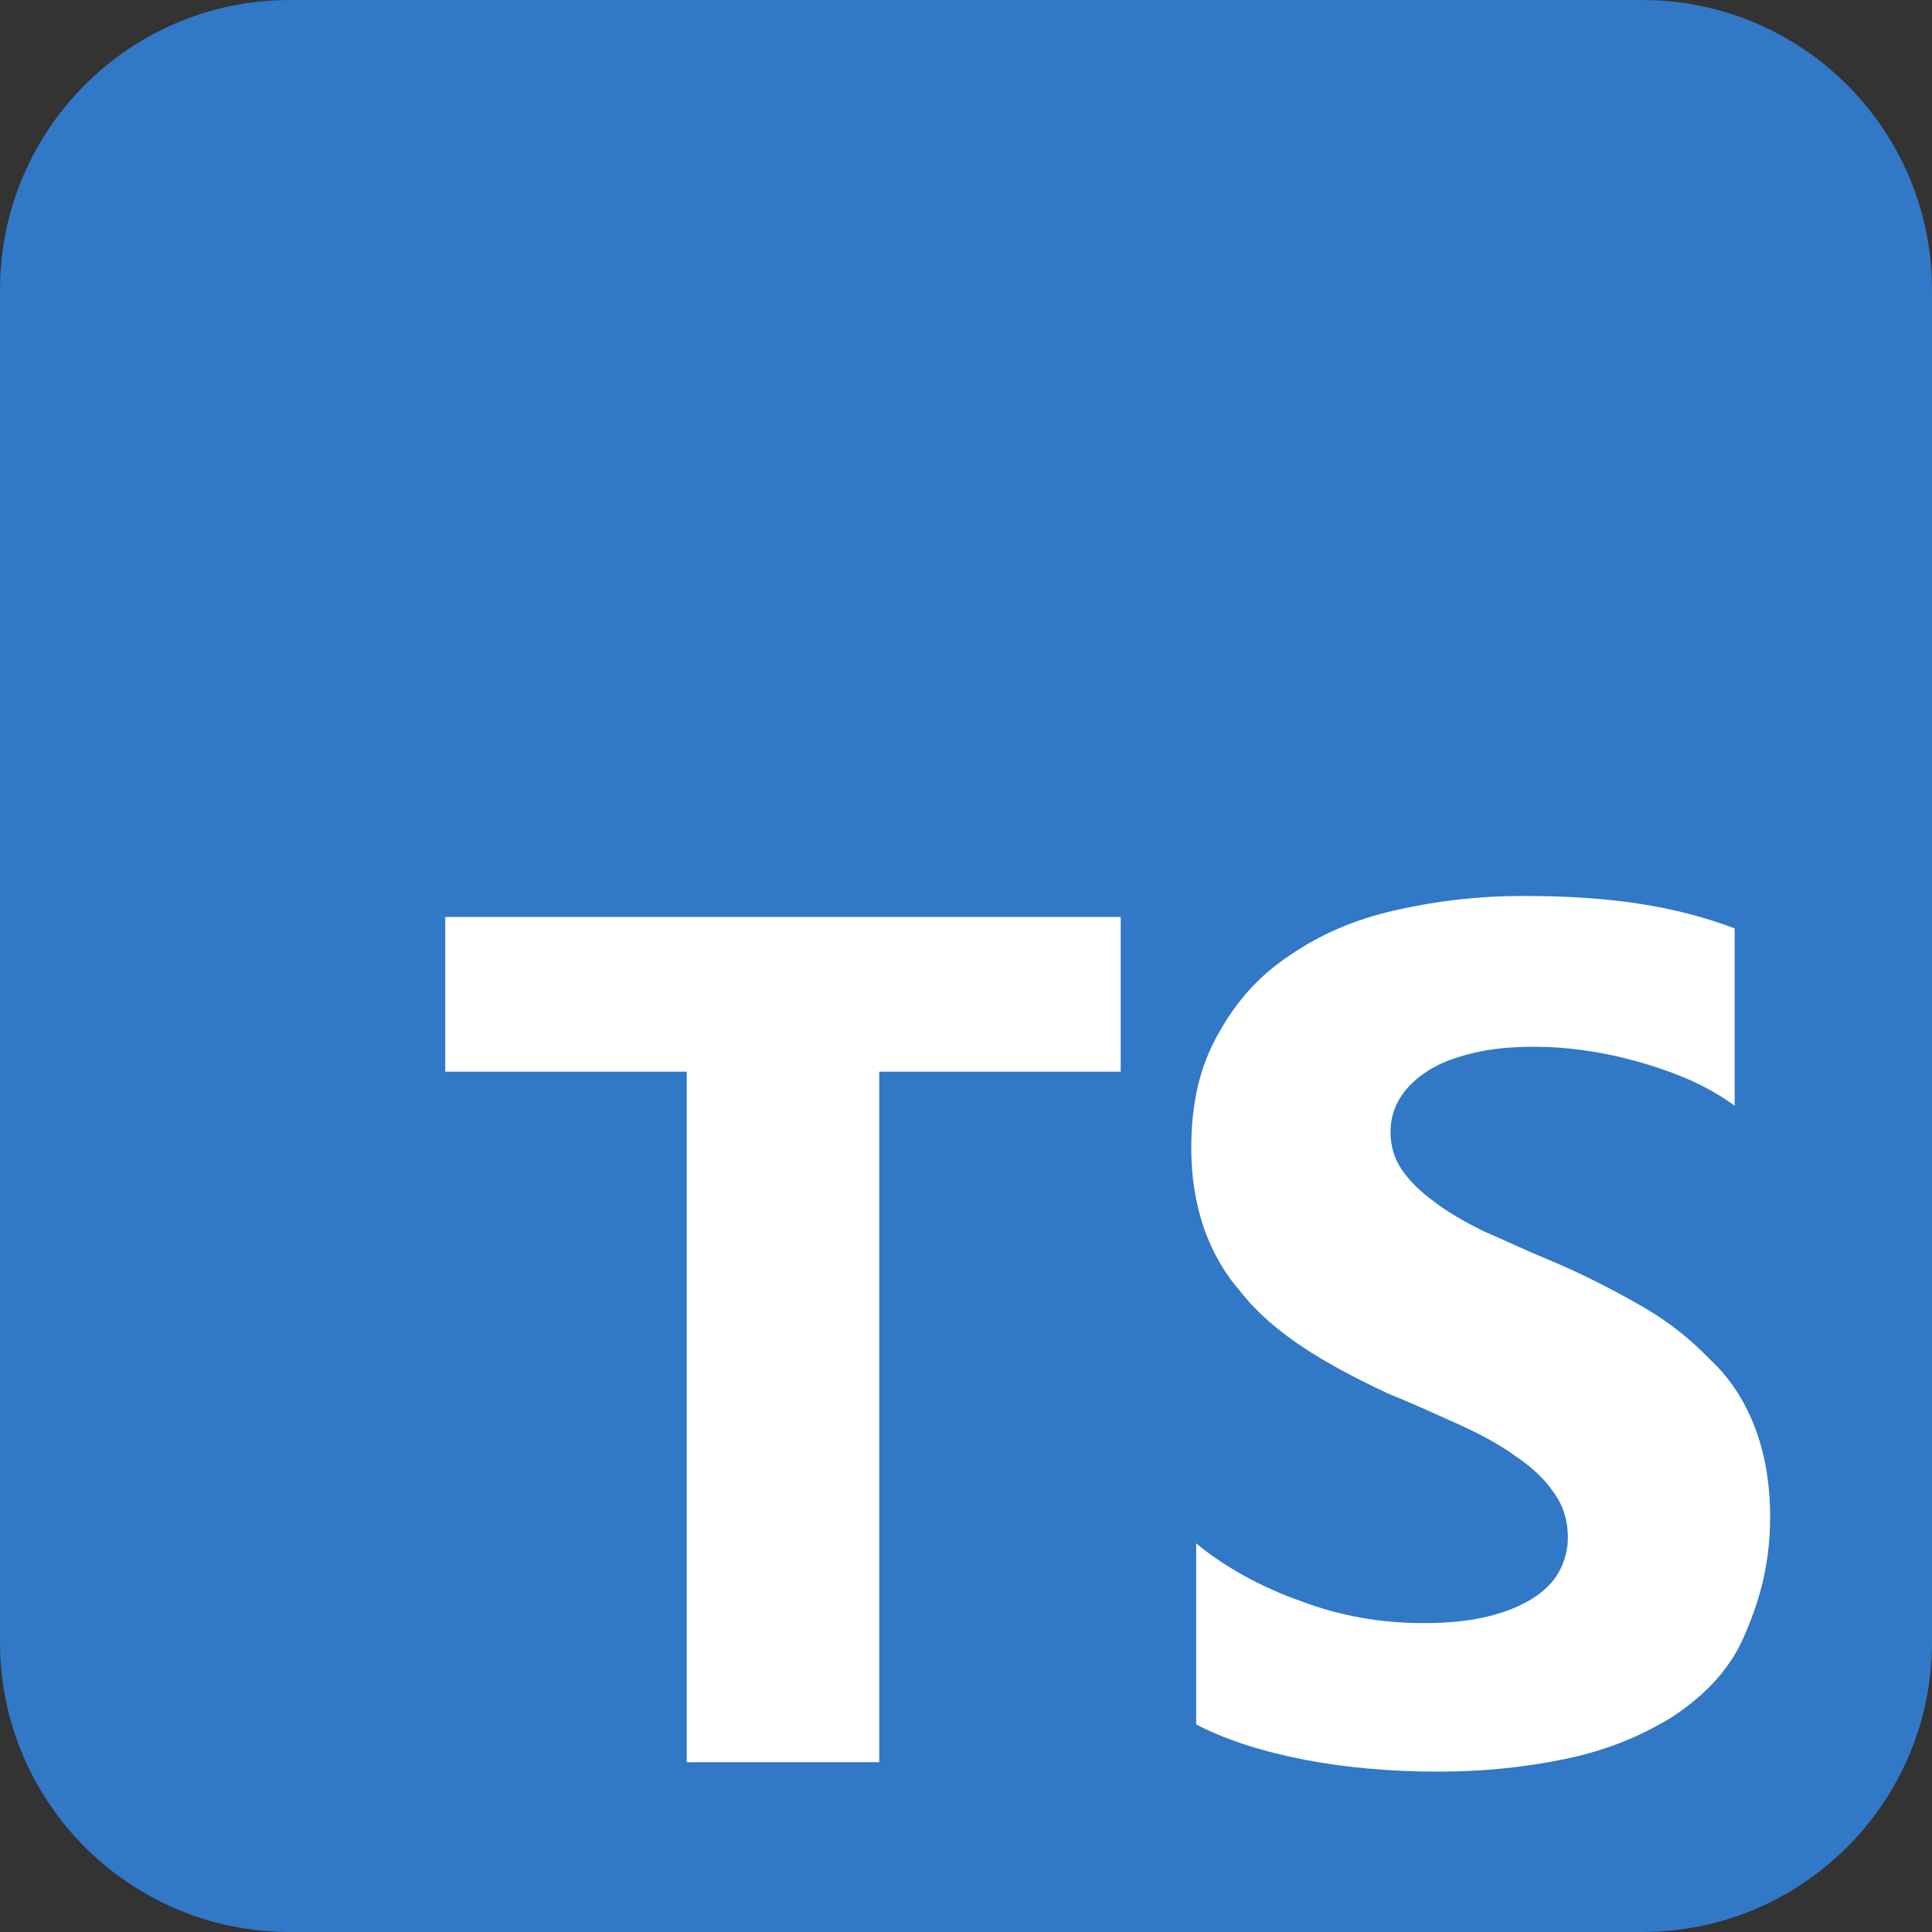 <svg width="100" height="100" viewBox="0 0 100 100" fill="none" xmlns="http://www.w3.org/2000/svg">
<rect x="0" y="0" width="100" height="100" fill="#333333" stroke="none"/>
<g clip-path="url(#clip0_795_2)">
<path d="M85 0H15C6.716 0 0 6.716 0 15V85C0 93.284 6.716 100 15 100H85C93.284 100 100 93.284 100 85V15C100 6.716 93.284 0 85 0Z" fill="#3178C6"/>
<path d="M45.508 55.469H58.008V47.461H23.047V55.469H35.547V91.211H45.508V55.469ZM61.914 89.258C63.496 90.078 65.43 90.684 67.578 91.094C69.727 91.504 72.07 91.699 74.414 91.699C76.758 91.699 78.906 91.484 81.055 91.035C83.203 90.586 84.961 89.844 86.523 88.887C88.106 87.852 89.453 86.543 90.234 84.785C91.016 83.027 91.621 81.074 91.621 78.535C91.621 76.758 91.348 75.215 90.82 73.848C90.293 72.481 89.531 71.309 88.477 70.332C87.481 69.297 86.328 68.379 84.961 67.598C83.594 66.816 82.031 65.996 80.273 65.254C78.984 64.727 77.93 64.219 76.758 63.711C75.742 63.203 74.863 62.695 74.219 62.188C73.496 61.66 72.949 61.113 72.559 60.547C72.168 59.961 71.973 59.316 71.973 58.594C71.973 57.93 72.147 57.324 72.5 56.777C72.853 56.23 73.34 55.781 73.965 55.391C74.59 55 75.371 54.707 76.309 54.492C77.227 54.277 78.242 54.18 79.434 54.18C80.254 54.18 81.113 54.24 81.973 54.363C82.871 54.486 83.789 54.676 84.707 54.93C85.625 55.184 86.523 55.496 87.441 55.887C88.301 56.277 89.102 56.727 89.785 57.234V48.055C88.301 47.488 86.66 47.059 84.902 46.785C83.144 46.512 81.191 46.375 78.848 46.375C76.504 46.375 74.356 46.629 72.207 47.117C70.059 47.605 68.301 48.387 66.738 49.461C65.156 50.516 64.004 51.805 63.027 53.562C62.109 55.203 61.66 57.078 61.66 59.422C61.66 62.352 62.5 64.891 64.199 66.844C65.879 68.992 68.496 70.555 71.816 72.117C73.164 72.664 74.356 73.211 75.527 73.738C76.699 74.266 77.676 74.812 78.457 75.379C79.297 75.945 79.961 76.57 80.41 77.234C80.898 77.898 81.152 78.68 81.152 79.578C81.152 80.203 81 80.789 80.703 81.336C80.406 81.883 79.941 82.352 79.316 82.742C78.691 83.133 77.93 83.445 76.973 83.68C76.055 83.894 75.019 84.012 73.652 84.012C71.504 84.012 69.356 83.641 67.402 82.898C65.254 82.156 63.301 81.043 61.914 79.883V89.258Z" fill="white"/>
</g>
<defs>
<clipPath id="clip0_795_2">
<rect width="100" height="100" fill="white"/>
</clipPath>
</defs>
</svg>

